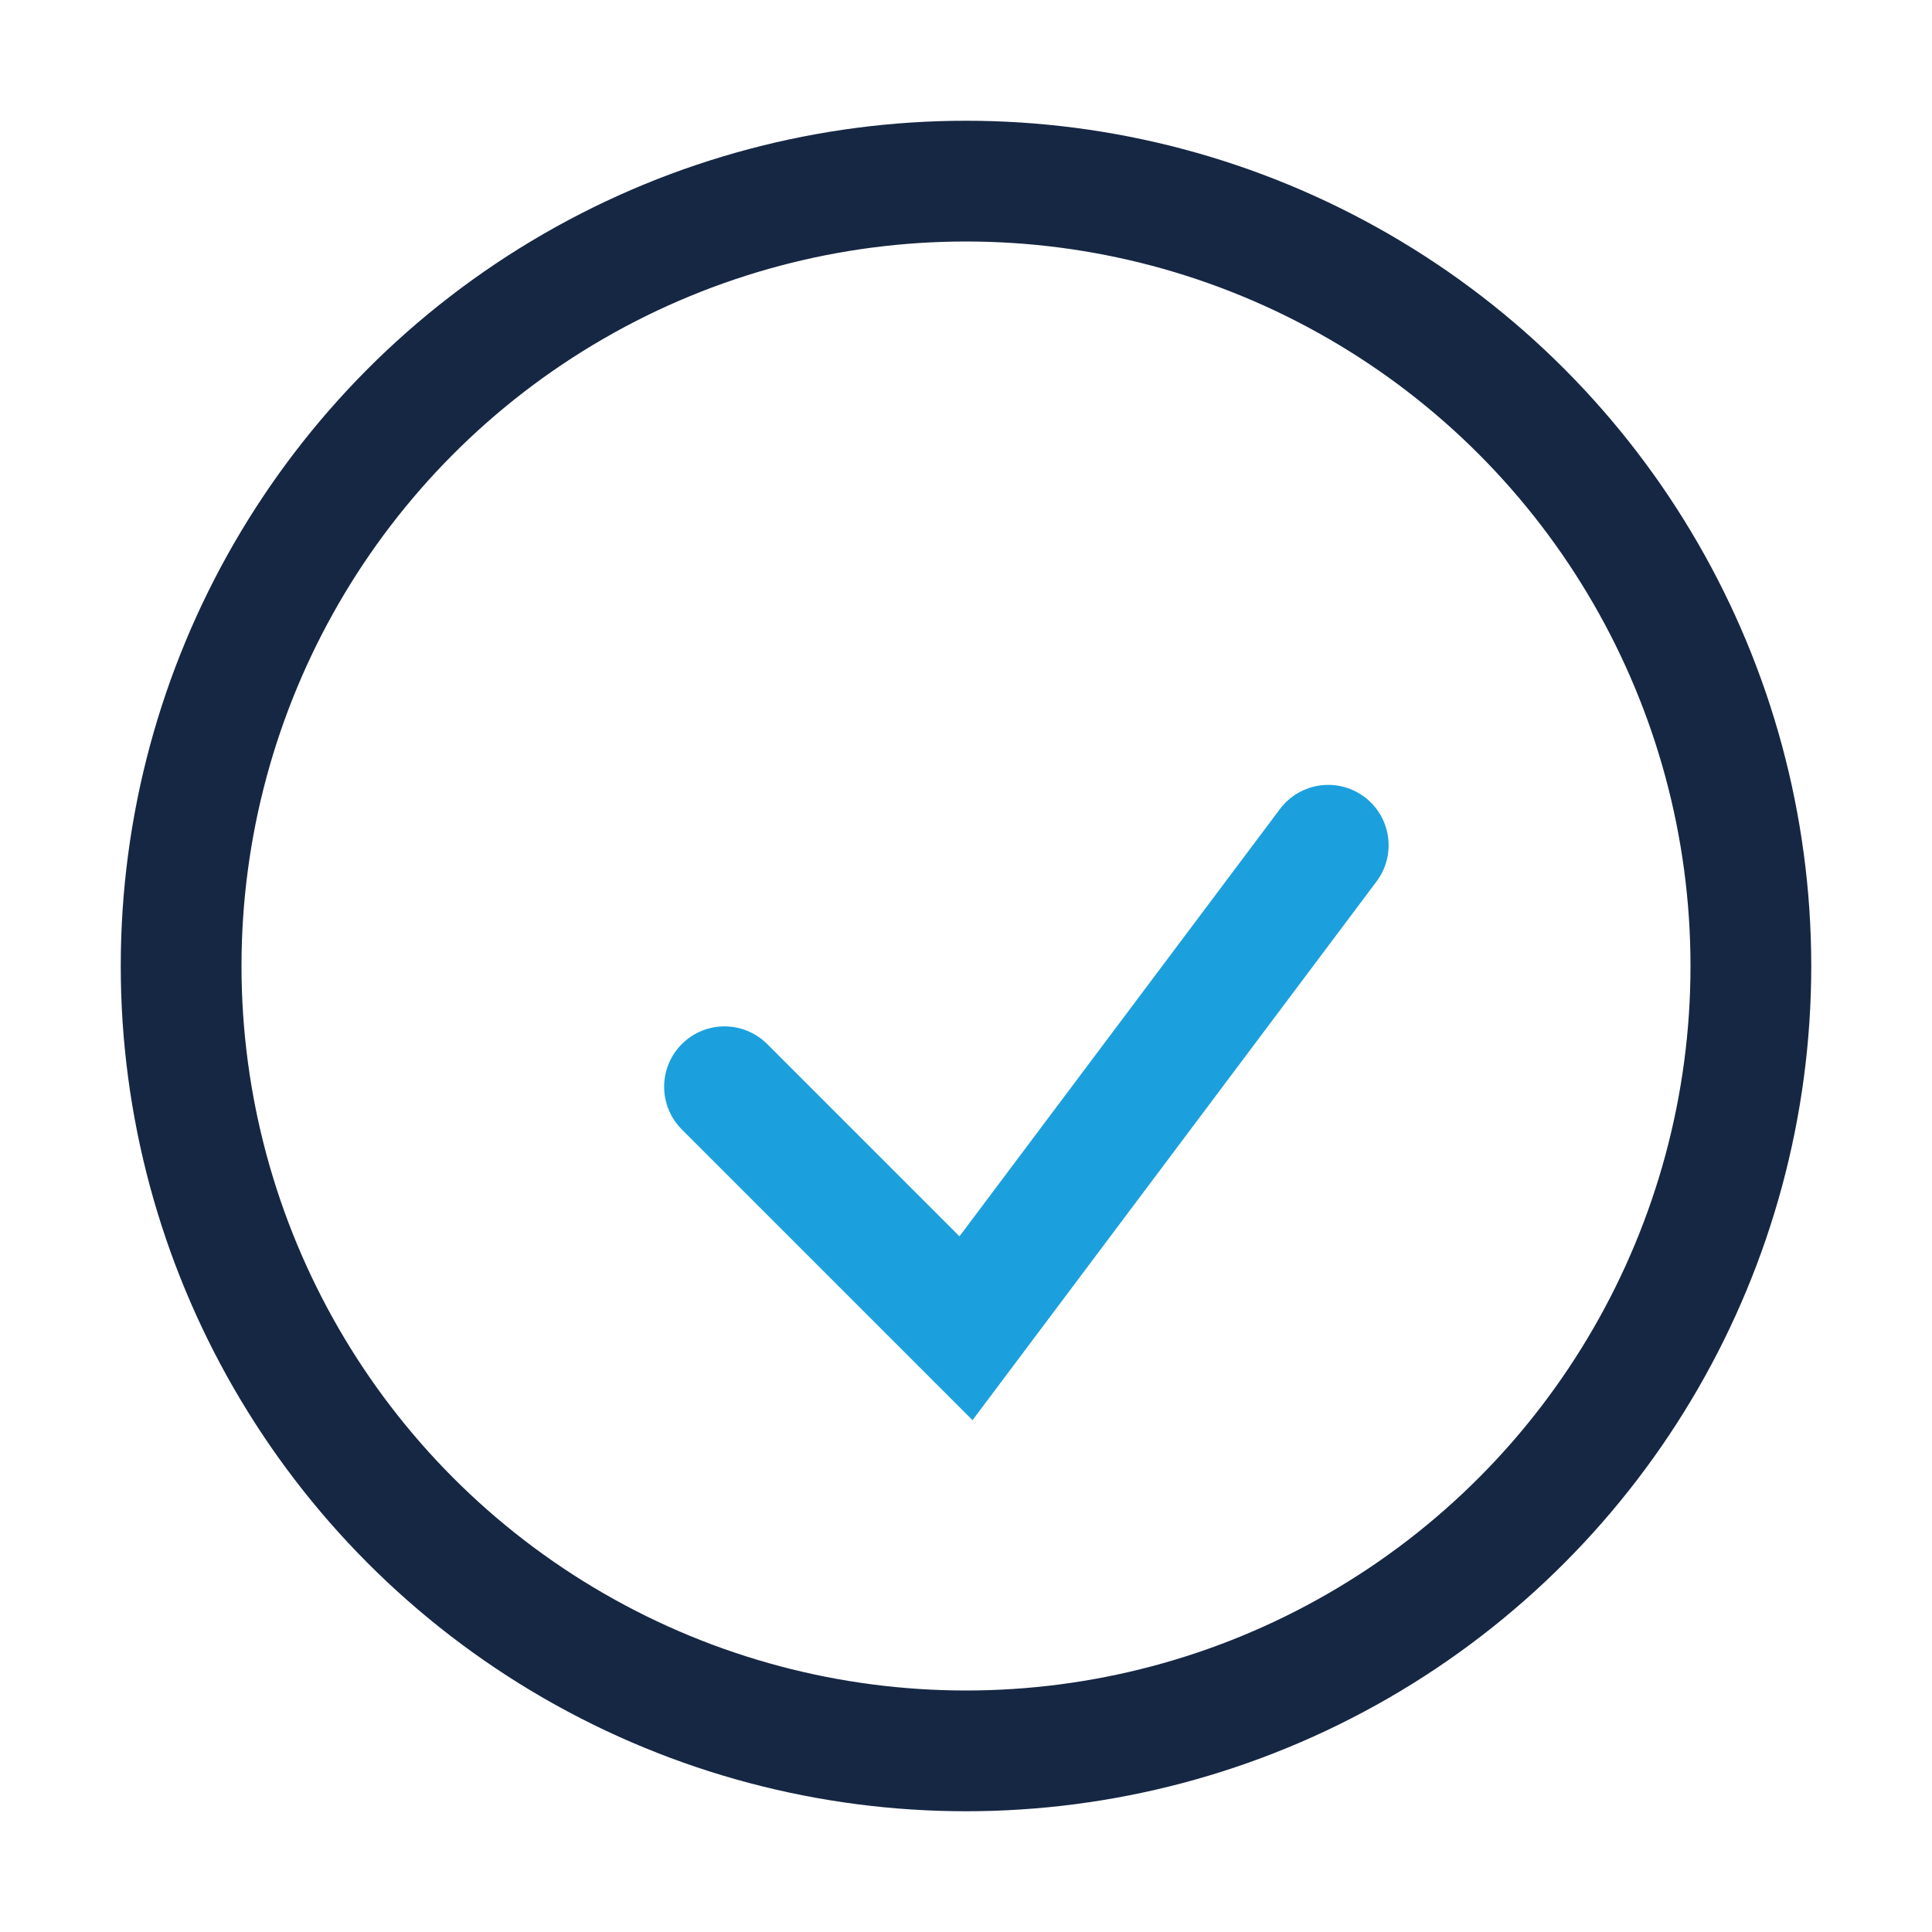 <?xml version="1.0" encoding="UTF-8"?>
<svg xmlns="http://www.w3.org/2000/svg" width="32" height="32" viewBox="0 0 32 32"><circle cx="16" cy="16" r="13" fill="none" stroke="#162743" stroke-width="2"/><path d="M12 18l4 4 6-8" fill="none" stroke="#1CA0DD" stroke-width="2" stroke-linecap="round"/></svg>